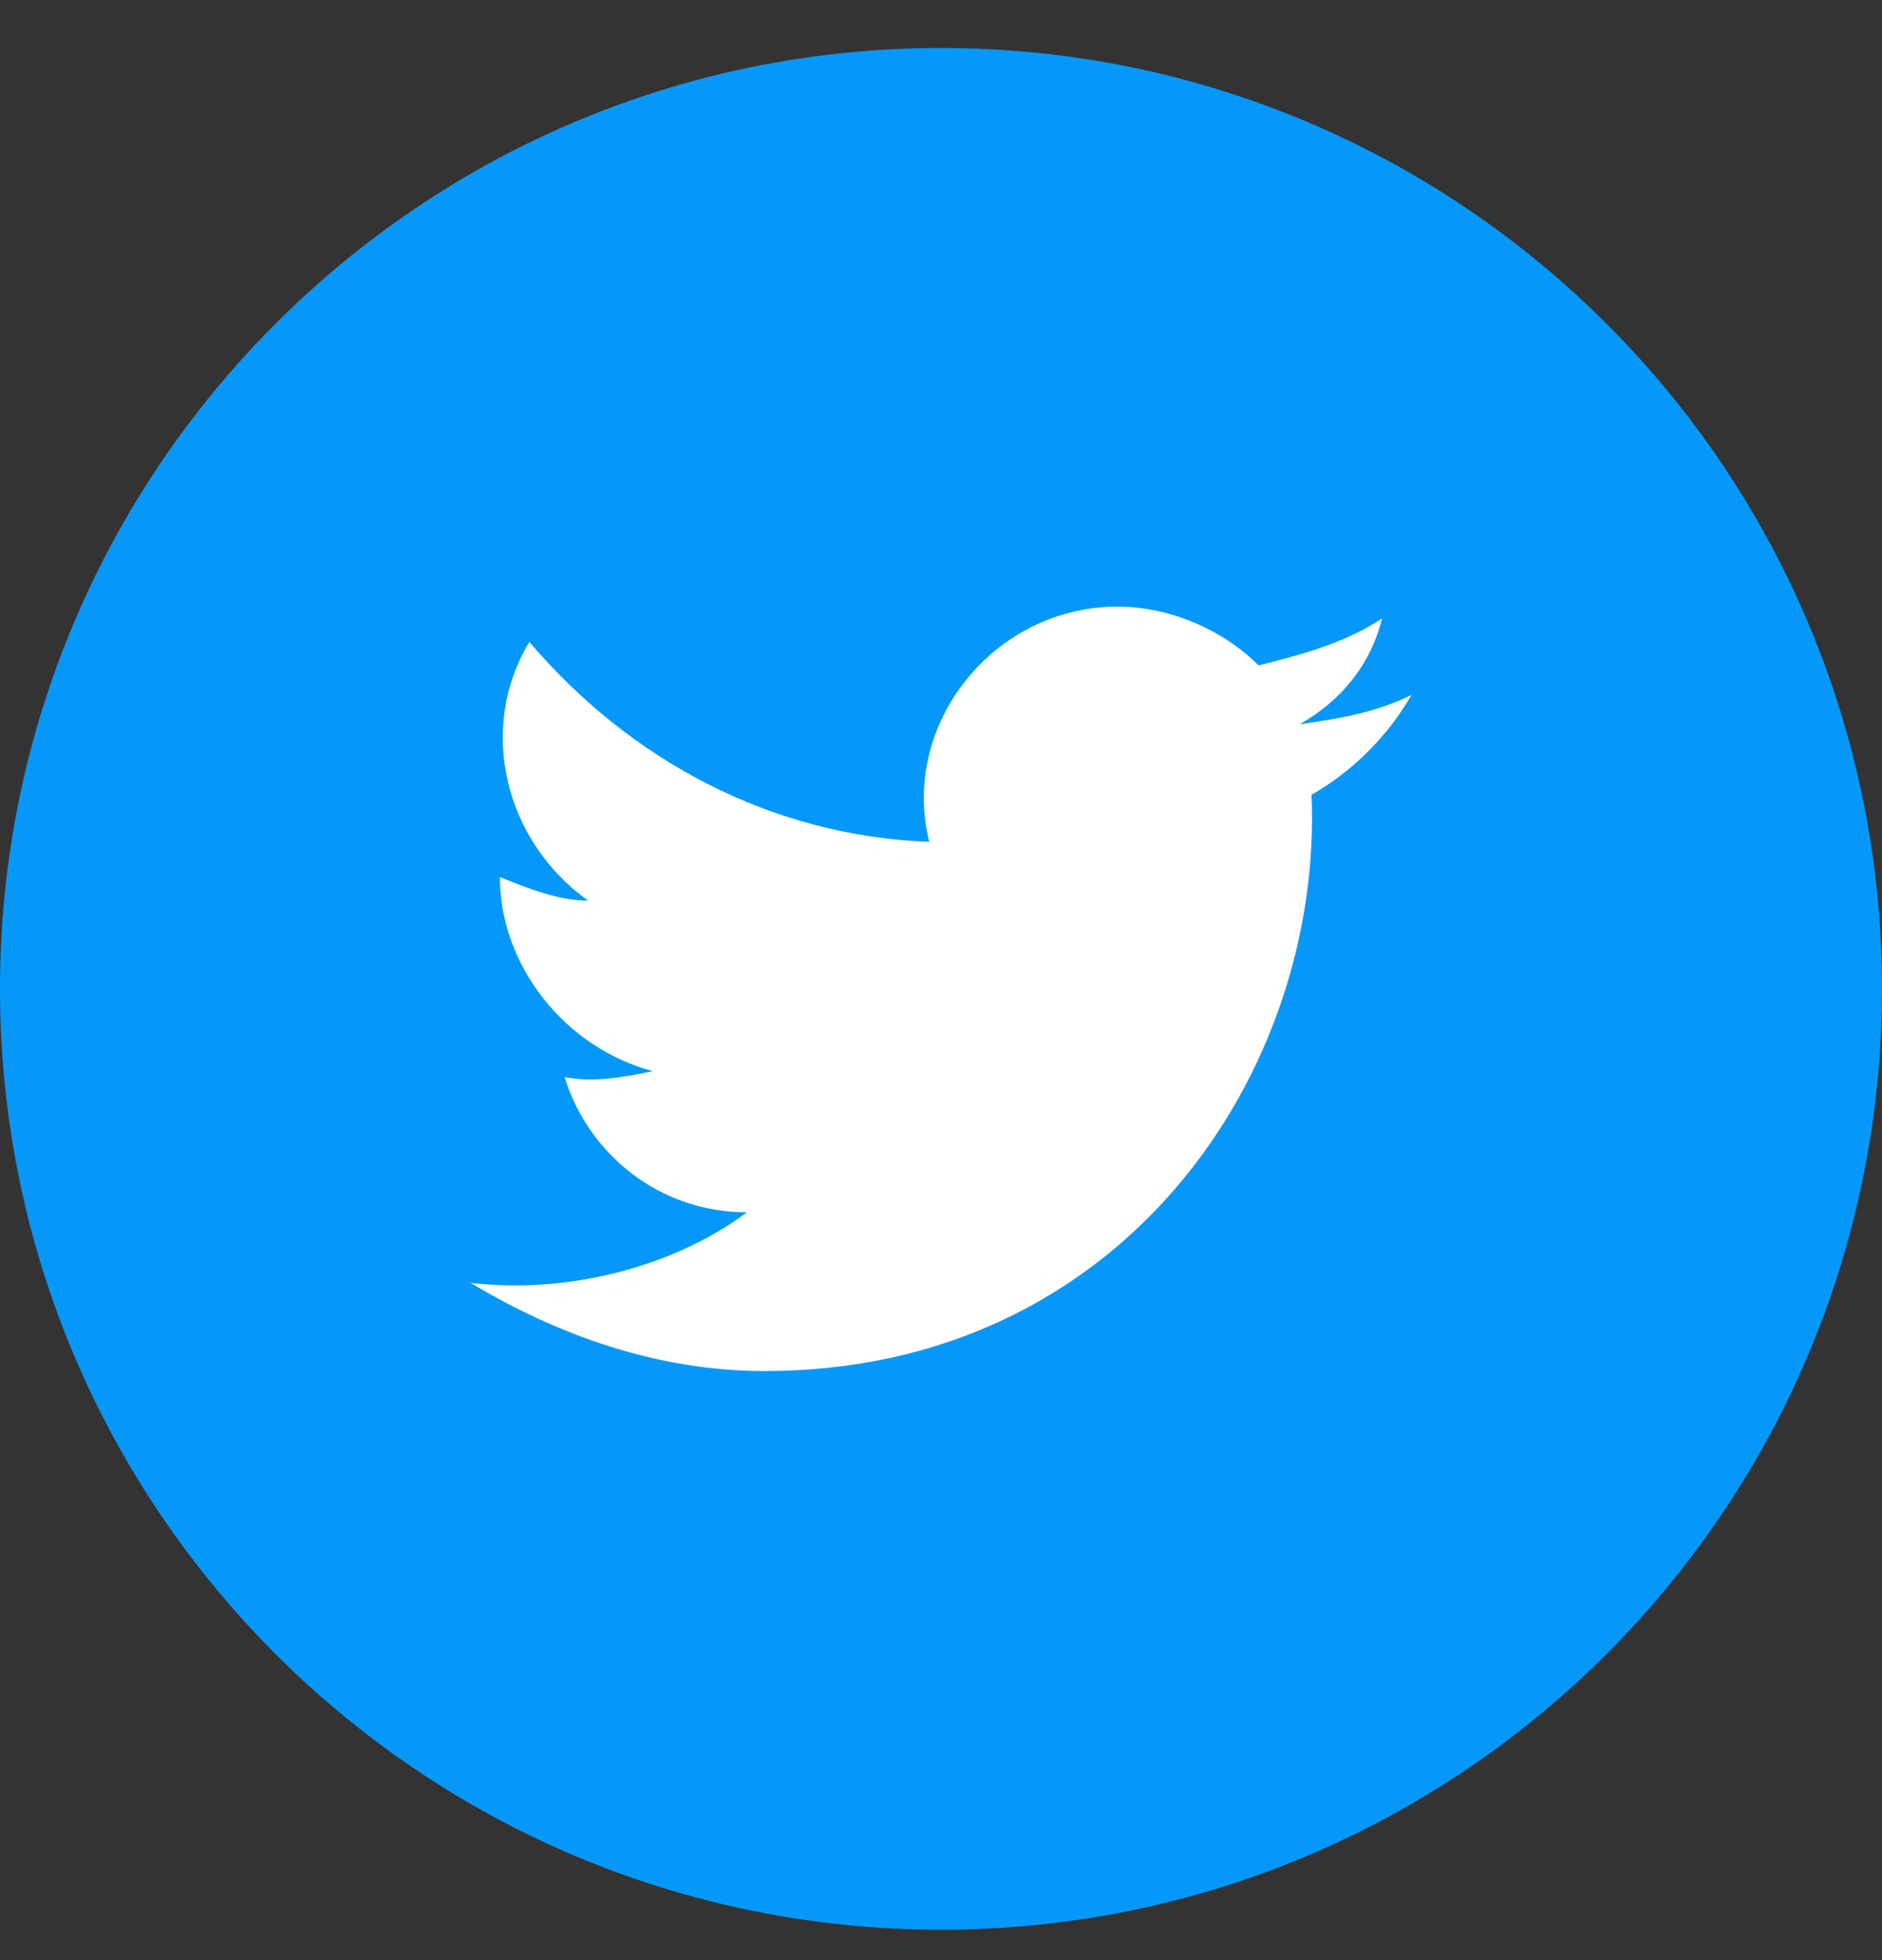 <svg width="24" height="25" viewBox="0 0 24 25" fill="none" xmlns="http://www.w3.org/2000/svg">
<rect x="0" y="0" width="24" height="25" fill="#333333" stroke="none"/>
<path d="M0 12.612C0 19.24 5.373 24.612 12 24.612C18.627 24.612 24 19.24 24 12.612C24 5.985 18.627 0.612 12 0.612C5.373 0.612 0 5.985 0 12.612Z" fill="#0698F9"/>
<path d="M18 8.862C17.55 9.087 17.1 9.162 16.575 9.237C17.1 8.937 17.475 8.487 17.625 7.887C17.175 8.187 16.65 8.337 16.05 8.487C15.6 8.037 14.925 7.737 14.25 7.737C12.675 7.737 11.475 9.237 11.85 10.737C9.825 10.662 8.025 9.687 6.75 8.187C6.075 9.312 6.45 10.737 7.5 11.487C7.125 11.487 6.75 11.337 6.375 11.187C6.375 12.312 7.2 13.362 8.325 13.662C7.95 13.737 7.575 13.812 7.2 13.737C7.5 14.712 8.4 15.462 9.525 15.462C8.625 16.137 7.275 16.512 6 16.362C7.125 17.037 8.4 17.487 9.75 17.487C14.325 17.487 16.875 13.662 16.725 10.137C17.25 9.837 17.7 9.387 18 8.862Z" fill="white"/>
</svg>
